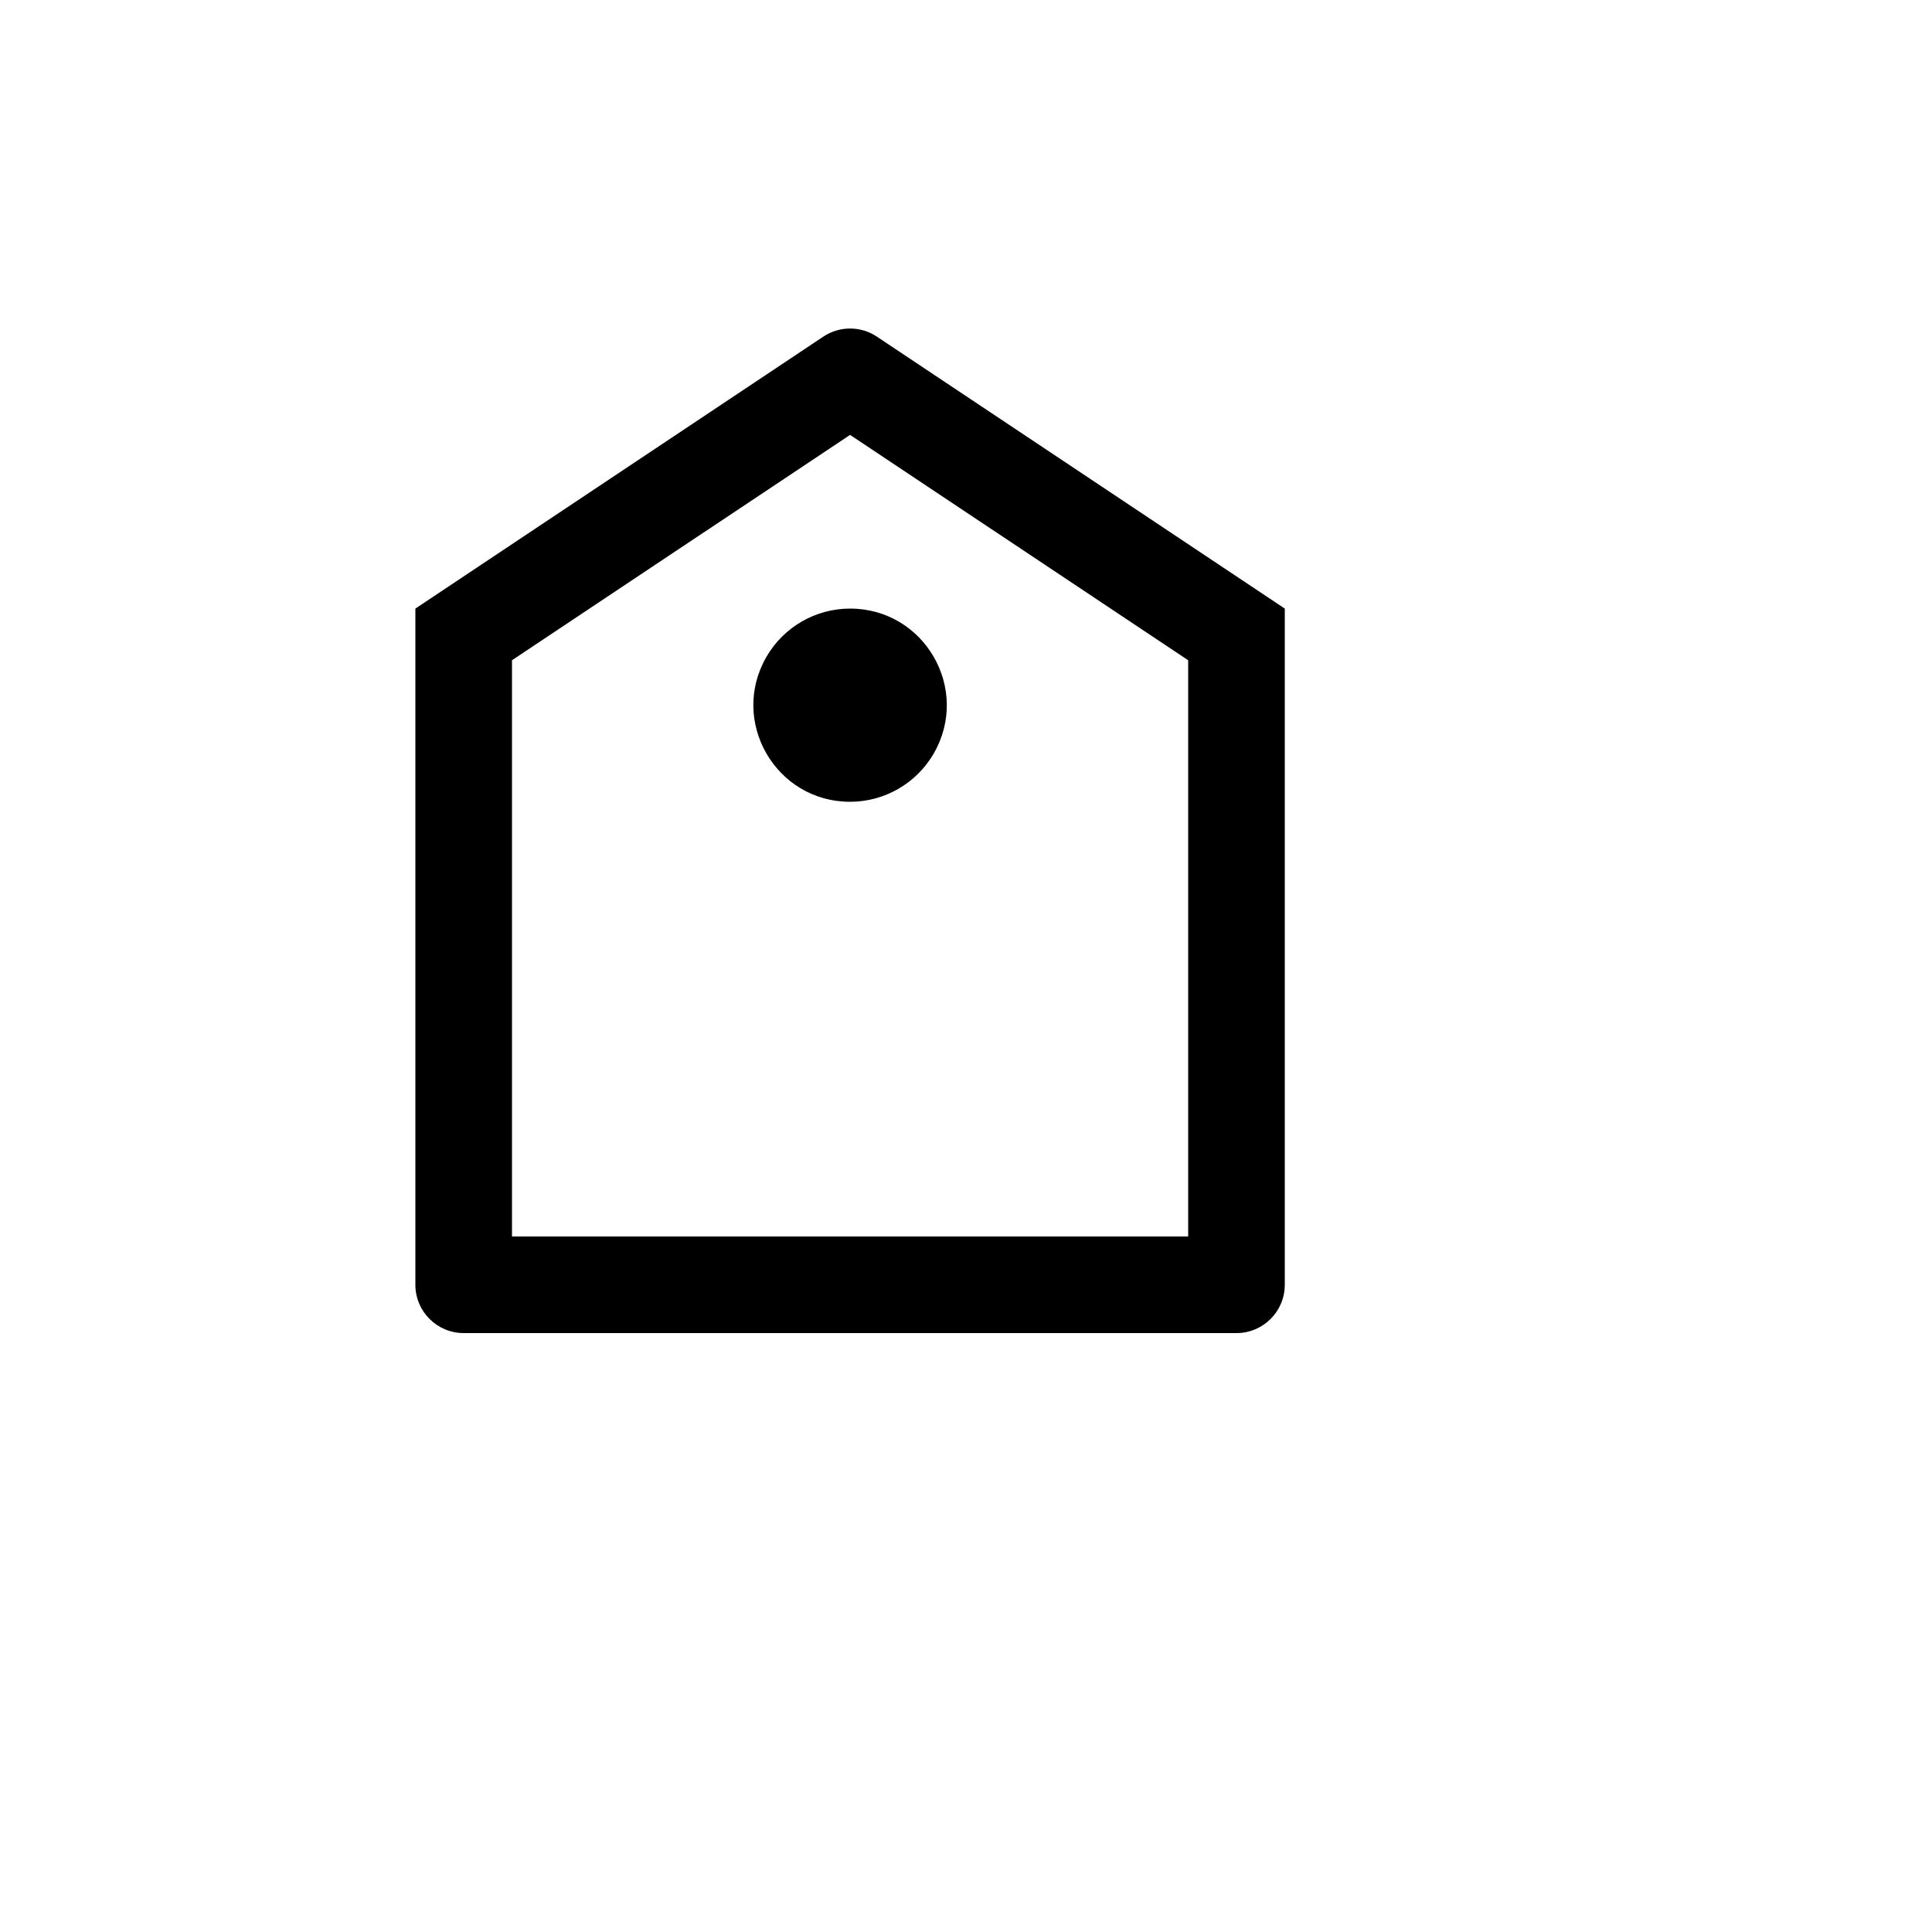 <svg xmlns="http://www.w3.org/2000/svg" version="1.1" xmlns:xlink="http://www.w3.org/1999/xlink" width="100%" height="100%" id="svgWorkerArea" viewBox="-25 -25 625 625" xmlns:idraw="https://idraw.muisca.co" style="background: white;"><defs id="defsdoc"><pattern id="patternBool" x="0" y="0" width="10" height="10" patternUnits="userSpaceOnUse" patternTransform="rotate(35)"><circle cx="5" cy="5" r="4" style="stroke: none;fill: #ff000070;"></circle></pattern></defs><g id="fileImp-778149701" class="cosito"><path id="pathImp-88060523" fill="none" class="grouped" d="M62.5 62.5C62.5 62.5 437.5 62.5 437.5 62.5 437.5 62.5 437.5 437.5 437.5 437.5 437.5 437.5 62.5 437.5 62.5 437.5 62.5 437.5 62.5 62.5 62.5 62.5"></path><path id="pathImp-6429003" class="grouped" d="M109.375 171.875C109.375 171.875 241.328 83.906 241.328 83.906 246.578 80.403 253.422 80.403 258.672 83.906 258.672 83.906 390.625 171.875 390.625 171.875 390.625 171.875 390.625 390.625 390.625 390.625 390.625 399.255 383.63 406.25 375 406.25 375 406.25 125 406.25 125 406.25 116.37 406.25 109.375 399.255 109.375 390.625 109.375 390.625 109.375 171.875 109.375 171.875 109.375 171.875 109.375 171.875 109.375 171.875M140.625 188.594C140.625 188.594 140.625 375 140.625 375 140.625 375 359.375 375 359.375 375 359.375 375 359.375 188.594 359.375 188.594 359.375 188.594 250 115.688 250 115.688 250 115.688 140.625 188.594 140.625 188.594 140.625 188.594 140.625 188.594 140.625 188.594M250 234.375C225.944 234.375 210.908 208.333 222.936 187.5 228.519 177.831 238.836 171.875 250 171.875 274.056 171.875 289.092 197.917 277.064 218.75 271.481 228.419 261.164 234.375 250 234.375 250 234.375 250 234.375 250 234.375"></path></g></svg>